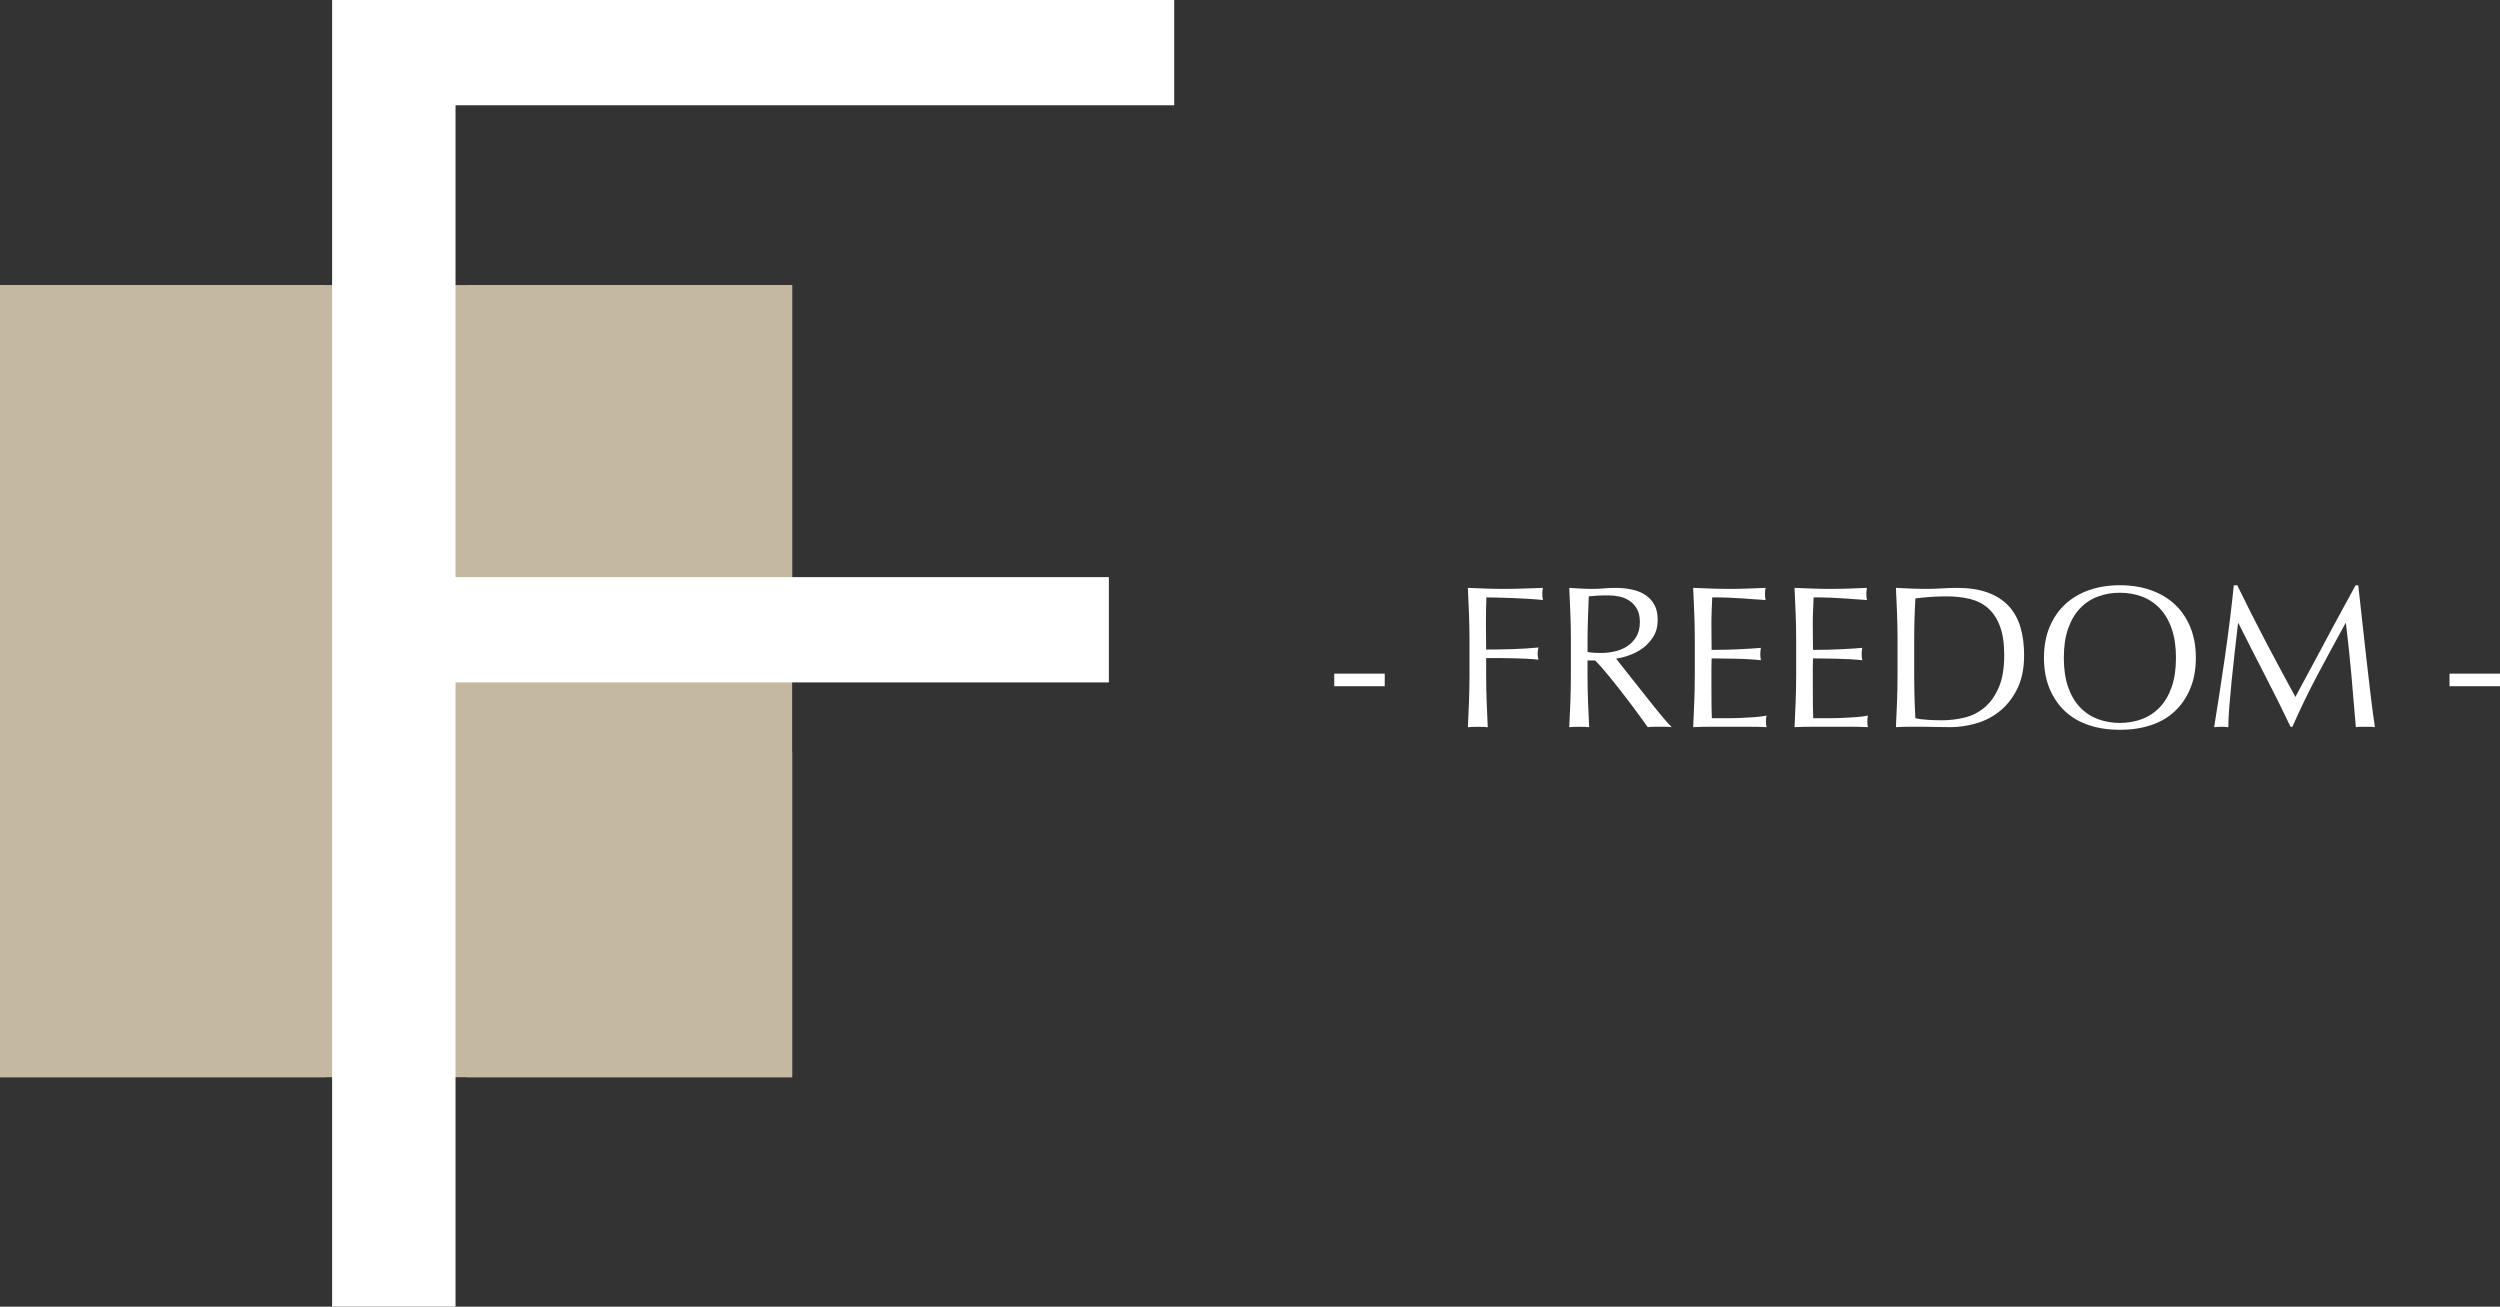 <?xml version="1.0" encoding="UTF-8"?><svg id="_レイヤー_2" xmlns="http://www.w3.org/2000/svg" viewBox="0 0 170.092 88.902"><rect x="0" y="0" width="170.092" height="88.902" fill="#333333" stroke="none"/><defs><style>.cls-1{fill:#c5b8a0;}.cls-1,.cls-2{stroke-width:0px;}.cls-2{fill:#fff;}</style></defs><g id="_レイヤー_1-2"><path class="cls-2" d="M94.213,45.833v.855h-3.435v-.855h3.435Z"/><path class="cls-2" d="M99.946,41.783c-.023-.584-.049-1.18-.076-1.786.414.019.825.034,1.235.048.409.014.82.021,1.234.021s.832-.007,1.256-.021c.423-.014.883-.029,1.379-.048-.027.138-.041.275-.041.414,0,.138.014.275.041.413-.248-.027-.547-.053-.896-.075-.35-.023-.706-.042-1.069-.056s-.713-.025-1.048-.034c-.336-.009-.614-.014-.835-.014-.01.322-.017.63-.021.924-.005.295-.007.589-.007.883,0,.322.002.619.007.891.004.271.007.554.007.848.606,0,1.207-.009,1.8-.027.594-.019,1.18-.055,1.76-.11-.037.138-.056.276-.056.414s.019.276.056.414c-.23-.027-.49-.049-.78-.062-.289-.014-.591-.025-.903-.034s-.63-.014-.952-.014h-.924v1.173c0,.606.011,1.205.034,1.793.022.589.048,1.168.076,1.738-.212-.019-.438-.027-.677-.027s-.464.009-.676.027c.027-.57.053-1.149.076-1.738.022-.588.034-1.187.034-1.793v-2.373c0-.607-.012-1.203-.034-1.787Z"/><path class="cls-2" d="M106.879,43.57c0-.607-.012-1.203-.034-1.787-.023-.584-.049-1.18-.076-1.786.267.019.529.034.786.048.258.014.52.021.787.021s.528-.011.786-.034c.258-.022.52-.034.786-.034.387,0,.754.037,1.104.11s.655.195.918.365c.262.171.469.394.621.669.151.276.228.621.228,1.035,0,.441-.1.82-.297,1.138-.198.317-.439.58-.725.787s-.591.367-.917.482c-.327.115-.623.191-.89.228.11.138.262.331.455.58.193.248.409.521.648.82s.487.612.745.938c.257.326.506.64.745.938.238.3.464.573.676.821.211.248.382.437.511.565-.139-.019-.276-.027-.414-.027h-.814c-.138,0-.271.009-.4.027-.138-.193-.347-.482-.627-.869-.281-.386-.592-.8-.932-1.241s-.688-.881-1.042-1.317c-.354-.438-.678-.808-.972-1.111h-.524v1.008c0,.606.011,1.205.034,1.793.022.589.048,1.168.076,1.738-.212-.019-.438-.027-.677-.027s-.464.009-.676.027c.027-.57.053-1.149.076-1.738.022-.588.034-1.187.034-1.793v-2.373ZM108.01,44.356c.128.027.269.046.421.056.151.009.319.014.503.014.285,0,.582-.032.89-.097.309-.064.591-.177.849-.338s.472-.377.642-.648.256-.614.256-1.028c0-.358-.067-.655-.2-.89-.134-.234-.307-.421-.518-.559-.212-.138-.441-.232-.689-.283-.249-.05-.492-.076-.731-.076-.322,0-.589.008-.801.021-.211.014-.391.029-.538.048-.019.506-.036,1.007-.055,1.504s-.027.993-.027,1.49v.786Z"/><path class="cls-2" d="M115.273,41.763c-.022-.589-.048-1.177-.075-1.766.414.019.825.034,1.234.048s.821.021,1.235.021.822-.007,1.228-.021c.404-.014.813-.029,1.228-.048-.027.138-.041.275-.041.414,0,.138.014.275.041.413-.294-.018-.563-.036-.807-.055-.244-.019-.502-.037-.772-.056-.271-.018-.568-.034-.891-.048-.321-.014-.708-.021-1.158-.021-.01.294-.021.574-.035.842-.014.267-.021.57-.021.91,0,.358.002.708.007,1.049.005.34.007.598.007.772.405,0,.769-.005,1.09-.014.322-.01.616-.021.884-.035.267-.014.512-.027.737-.041s.439-.03.642-.049c-.027.139-.041.281-.041.428,0,.139.014.276.041.414-.239-.027-.518-.05-.834-.068-.317-.019-.635-.03-.952-.035-.317-.004-.616-.009-.897-.014-.28-.004-.503-.007-.669-.007,0,.083-.002.173-.007.27-.005.096-.007.218-.007.365v1.366c0,.523.002.956.007,1.297.005.34.012.598.021.772h.966c.35,0,.692-.007,1.028-.021.336-.014.652-.031.952-.055.299-.022.559-.058.779-.104-.019.064-.03.136-.035.214-.004.078-.007.149-.007.214,0,.147.015.267.042.358-.414-.019-.826-.027-1.235-.027h-2.504c-.414,0-.832.009-1.255.027.027-.588.053-1.175.075-1.759.023-.584.035-1.18.035-1.786v-2.373c0-.607-.012-1.205-.035-1.794Z"/><path class="cls-2" d="M122.171,41.763c-.023-.589-.049-1.177-.076-1.766.414.019.825.034,1.235.048.409.014.82.021,1.234.021s.823-.007,1.228-.021c.405-.014.814-.029,1.229-.048-.028.138-.042.275-.042.414,0,.138.014.275.042.413-.295-.018-.563-.036-.808-.055-.243-.019-.501-.037-.772-.056-.271-.018-.568-.034-.89-.048-.322-.014-.708-.021-1.159-.021-.009.294-.021.574-.034.842-.014.267-.021.57-.021.91,0,.358.002.708.007,1.049.004.34.007.598.007.772.404,0,.768-.005,1.09-.014.321-.01.616-.021.883-.035s.513-.027.738-.041c.225-.014.438-.03.642-.049-.028.139-.042.281-.042.428,0,.139.014.276.042.414-.239-.027-.518-.05-.835-.068s-.635-.03-.952-.035c-.317-.004-.616-.009-.896-.014-.28-.004-.504-.007-.669-.007,0,.083-.003.173-.007.27-.005.096-.007.218-.007.365v1.366c0,.523.002.956.007,1.297.004.34.011.598.021.772h.966c.35,0,.691-.007,1.027-.021.336-.014.653-.031.952-.055.299-.022.559-.058.779-.104-.019.064-.029.136-.034.214s-.007.149-.007.214c0,.147.014.267.041.358-.414-.019-.825-.027-1.234-.027h-2.504c-.414,0-.833.009-1.256.027.027-.588.053-1.175.076-1.759.022-.584.034-1.18.034-1.786v-2.373c0-.607-.012-1.205-.034-1.794Z"/><path class="cls-2" d="M129.104,43.57c0-.607-.012-1.203-.034-1.787-.023-.584-.049-1.18-.076-1.786.35.019.697.034,1.042.048s.691.021,1.041.021.697-.011,1.042-.034c.345-.022.692-.034,1.042-.034.809,0,1.501.105,2.076.317.574.211,1.046.513,1.414.903.367.391.637.869.807,1.435.17.566.256,1.203.256,1.911,0,.92-.159,1.694-.477,2.324-.317.631-.722,1.139-1.214,1.524-.492.387-1.034.66-1.628.821-.593.161-1.161.241-1.704.241-.312,0-.62-.005-.924-.014s-.612-.014-.925-.014h-.924c-.304,0-.612.009-.925.027.027-.57.053-1.149.076-1.738.022-.588.034-1.187.034-1.793v-2.373ZM130.236,45.943c0,.993.027,1.968.082,2.925.193.046.456.08.787.104.331.022.671.034,1.021.034.506,0,1.012-.06,1.518-.18.506-.119.959-.345,1.359-.676.399-.331.727-.784.979-1.359.253-.574.379-1.317.379-2.228,0-.8-.099-1.458-.297-1.973-.197-.516-.469-.922-.813-1.222-.345-.298-.757-.505-1.234-.62-.479-.115-1.003-.173-1.573-.173-.414,0-.8.014-1.159.042-.358.027-.681.06-.966.096-.027.441-.048.904-.062,1.387-.014.483-.021.973-.021,1.47v2.373Z"/><path class="cls-2" d="M139.065,44.757c0-.782.126-1.479.38-2.091.253-.611.606-1.129,1.062-1.552.456-.423,1.001-.745,1.635-.966.635-.221,1.329-.331,2.084-.331.763,0,1.462.11,2.097.331s1.18.543,1.635.966.81.94,1.062,1.552c.253.612.379,1.309.379,2.091s-.126,1.479-.379,2.09-.607,1.129-1.062,1.552c-.455.424-1,.738-1.635.945s-1.334.311-2.097.311c-.755,0-1.449-.104-2.084-.311-.634-.207-1.179-.521-1.635-.945-.455-.423-.809-.94-1.062-1.552-.254-.611-.38-1.309-.38-2.09ZM148.046,44.757c0-.764-.097-1.424-.29-1.98-.192-.556-.462-1.016-.807-1.379s-.75-.633-1.214-.808c-.465-.175-.969-.262-1.511-.262-.534,0-1.033.087-1.497.262-.465.175-.869.444-1.214.808s-.614.823-.808,1.379c-.193.557-.289,1.217-.289,1.98s.096,1.423.289,1.979.463,1.017.808,1.38.749.632,1.214.807c.464.175.963.263,1.497.263.542,0,1.046-.088,1.511-.263.464-.175.869-.443,1.214-.807s.614-.823.807-1.38c.193-.557.29-1.216.29-1.979Z"/><path class="cls-2" d="M154.137,43.625c.648,1.232,1.327,2.497,2.035,3.794.092-.175.226-.425.4-.752.174-.326.377-.701.606-1.124.23-.423.477-.881.738-1.373.262-.491.529-.99.8-1.497.271-.505.541-1.002.808-1.489s.515-.943.745-1.366h.179c.102.883.195,1.736.283,2.56.087.823.177,1.633.269,2.428.093.796.185,1.582.276,2.359s.193,1.548.304,2.311c-.11-.019-.219-.027-.324-.027h-.648c-.106,0-.214.009-.324.027-.102-1.223-.202-2.409-.304-3.56-.102-1.149-.226-2.322-.372-3.518h-.028c-.634,1.159-1.258,2.311-1.869,3.456-.611,1.145-1.193,2.343-1.745,3.594h-.124c-.552-1.159-1.129-2.32-1.731-3.483s-1.207-2.353-1.814-3.566h-.027c-.064.57-.136,1.188-.214,1.855s-.149,1.324-.214,1.973-.12,1.261-.166,1.835c-.046.575-.068,1.047-.068,1.414-.147-.019-.309-.027-.483-.027s-.336.009-.482.027c.119-.745.243-1.531.372-2.359.129-.827.253-1.659.373-2.497.119-.836.229-1.662.331-2.476.101-.814.188-1.589.262-2.325h.234c.635,1.307,1.276,2.575,1.925,3.808Z"/><path class="cls-2" d="M170.092,45.833v.855h-3.435v-.855h3.435Z"/><rect class="cls-1" x="31.77" y="19.396" width="22.126" height="22.125"/><rect class="cls-1" x="31.77" y="51.166" width="22.126" height="22.125"/><rect class="cls-1" y="19.396" width="22.126" height="53.895"/><rect class="cls-1" x="0" y="19.396" width="53.895" height="53.895"/><path class="cls-2" d="M22.596,88.902V0h57.293v7.161H30.993v32.104h44.451v7.162H30.993v42.476h-8.396Z"/></g></svg>